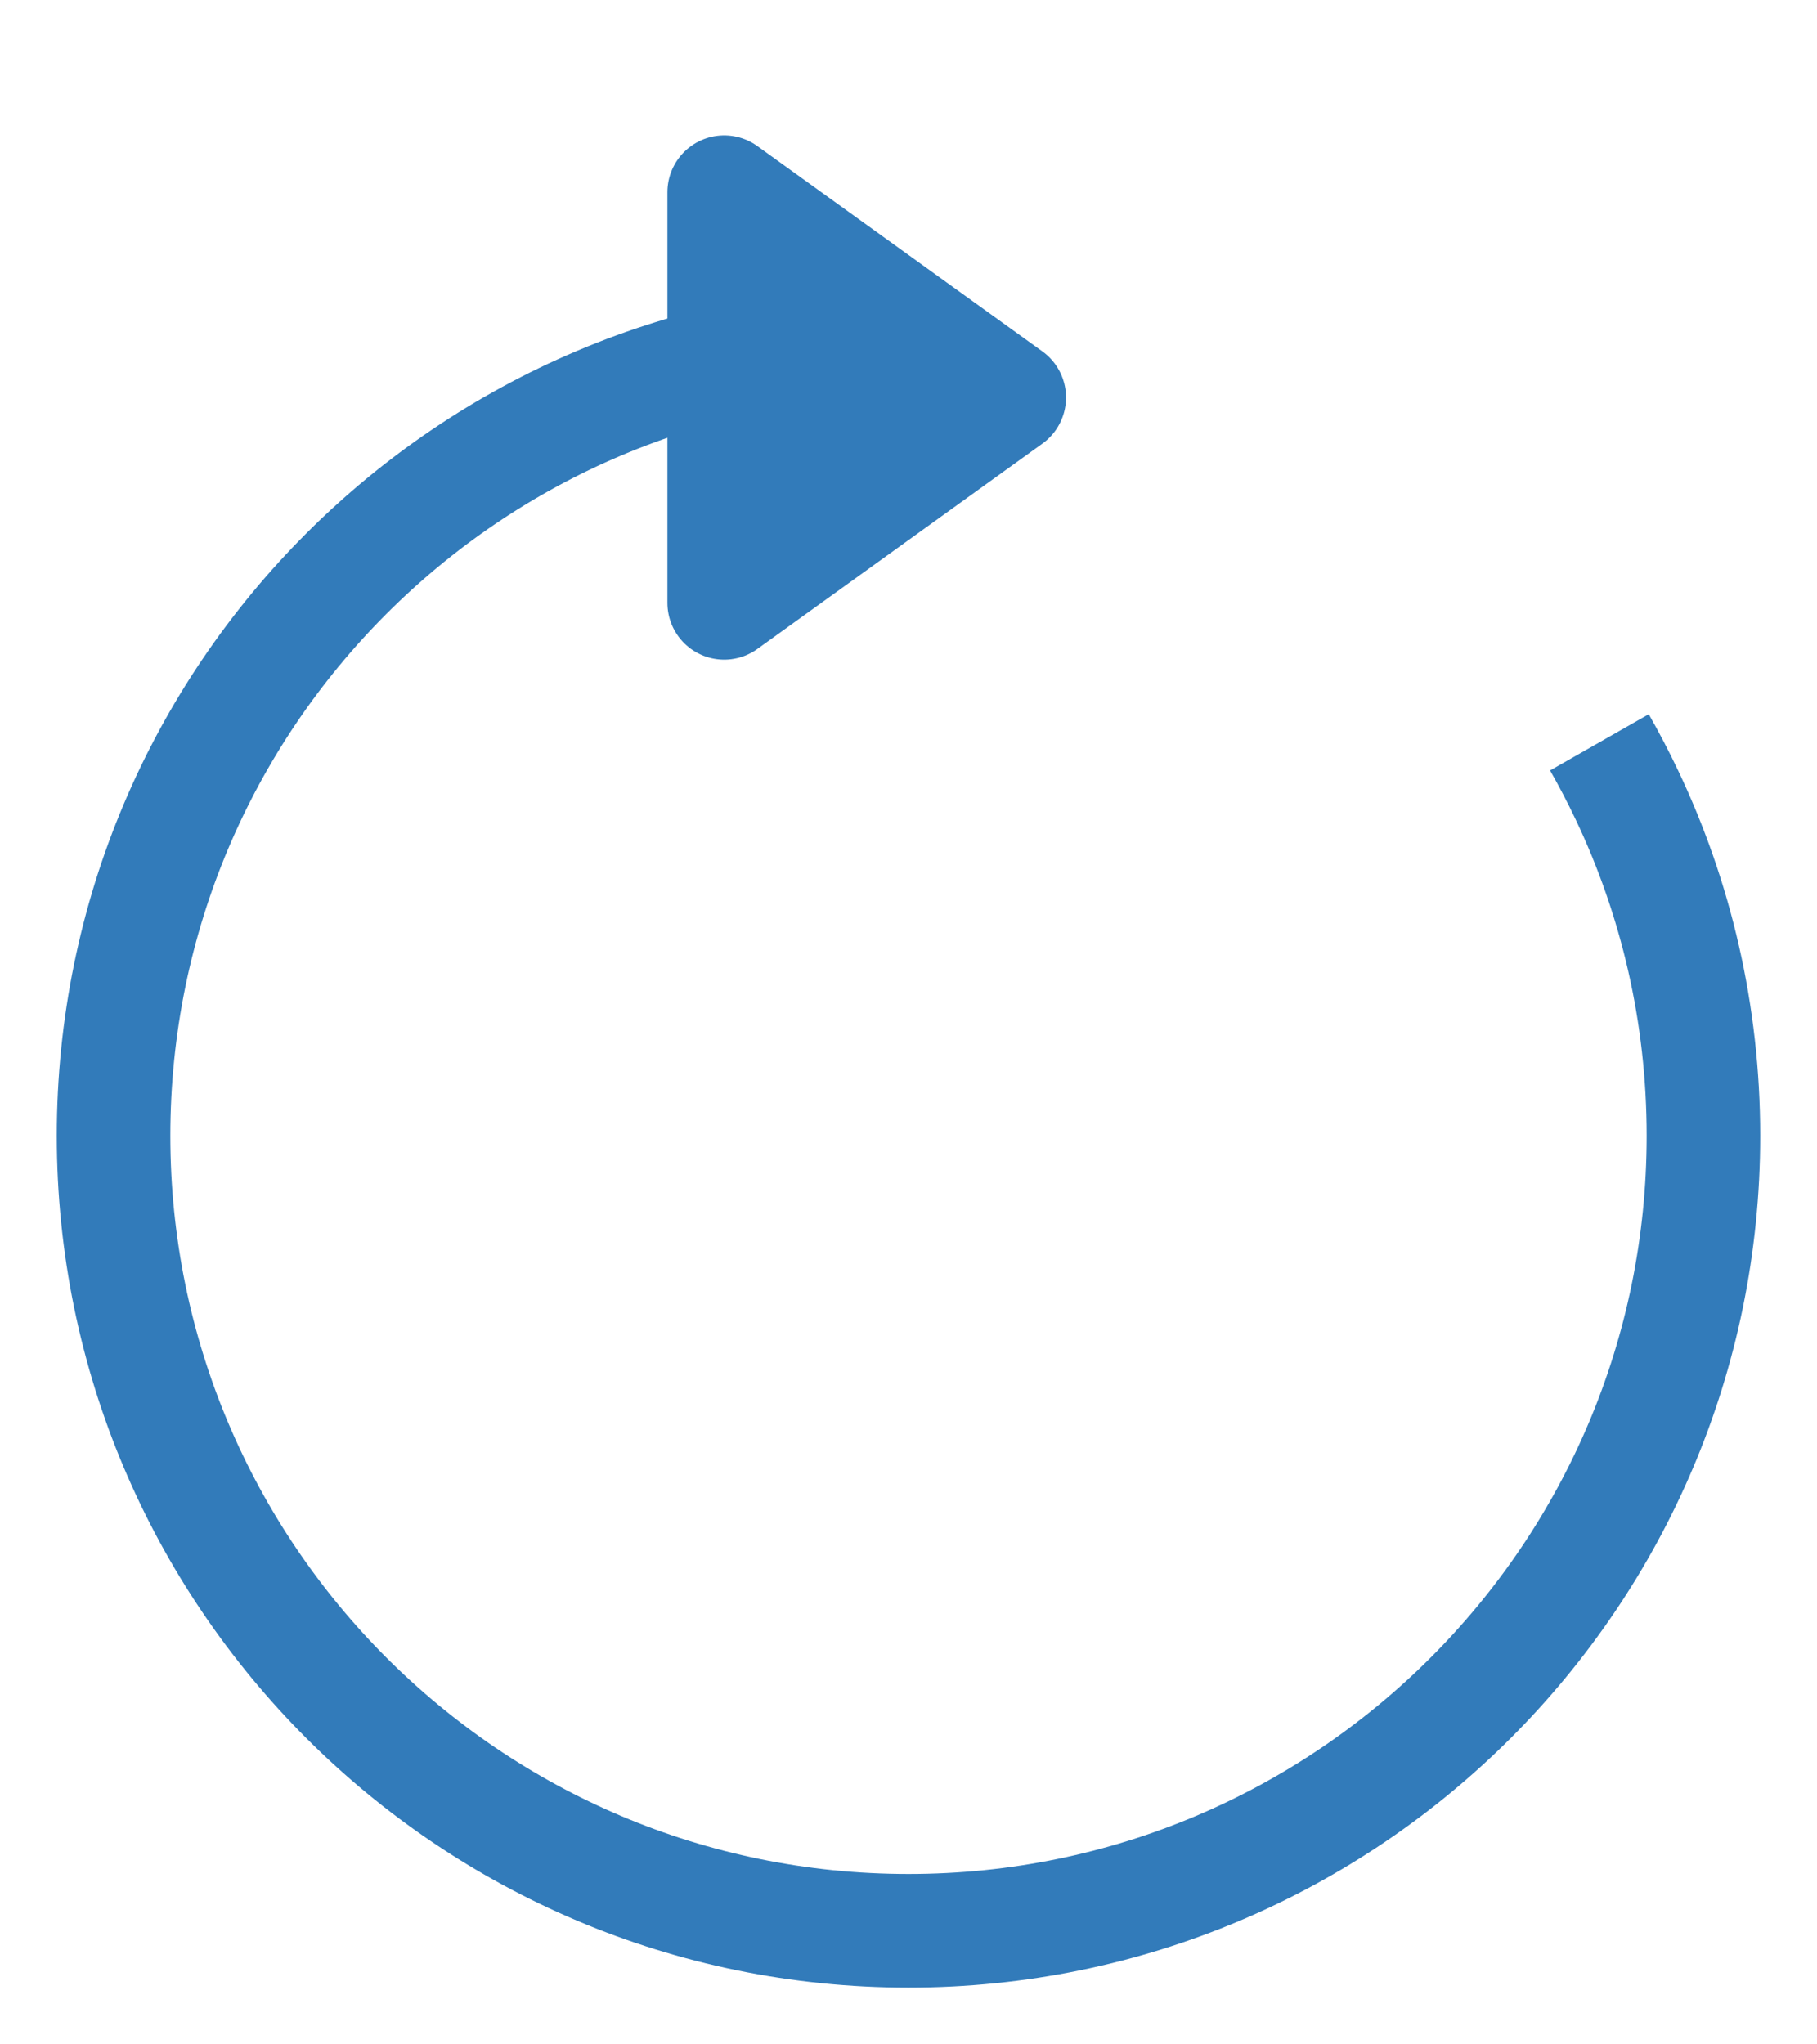 <svg width="16" height="18" viewBox="0 0 16 18" fill="none" xmlns="http://www.w3.org/2000/svg">
<path d="M6.377 1.692L8.887 3.5L6.377 5.308L6.377 1.692Z" fill="#327BBA" stroke="#327BBA" stroke-linecap="round" stroke-linejoin="round"/>
<path d="M8 3C4.134 3 1 6.134 1 10C1 13.866 4.134 17 8 17C11.866 17 15 13.866 15 10C15 8.926 14.758 7.909 14.326 7C14.251 6.842 14.17 6.687 14.084 6.536" stroke="#327BBA"/>
</svg>
